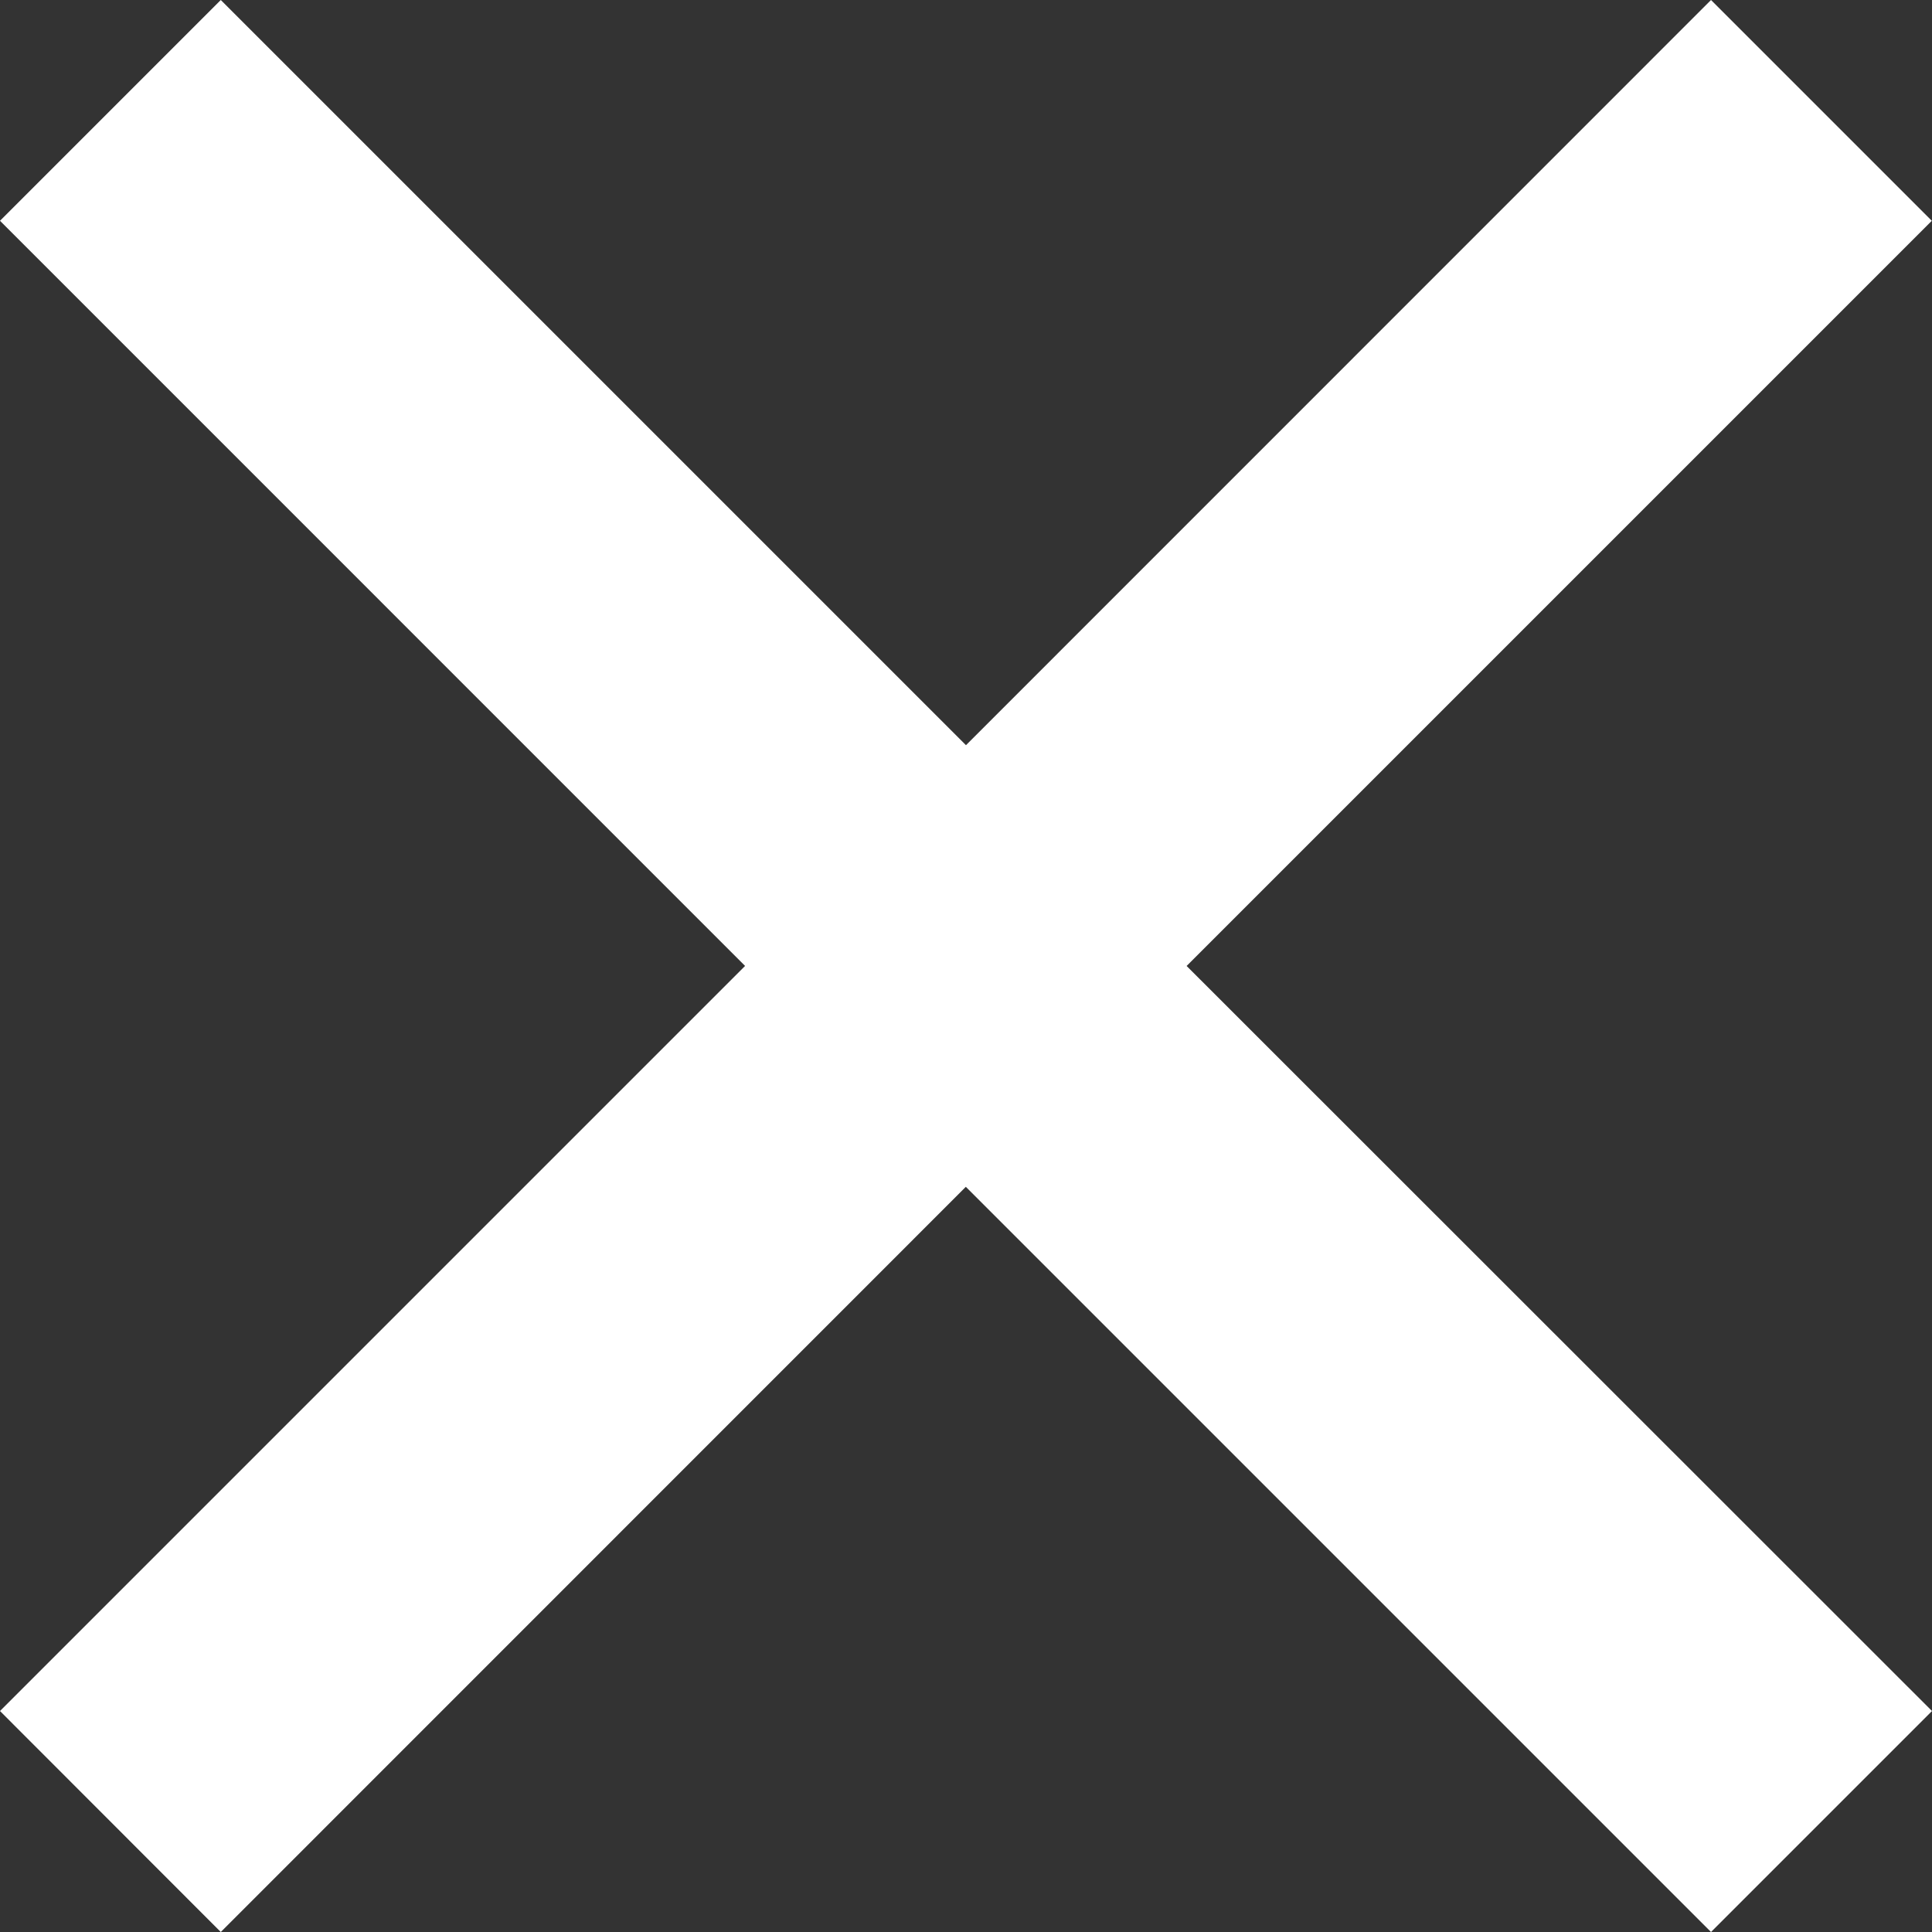 <svg id="Close_btn" data-name="Close btn" xmlns="http://www.w3.org/2000/svg" width="29.245" height="29.245" viewBox="0 0 29.245 29.245">
  <rect x="0" y="0" width="29.245" height="29.245" fill="#333333" stroke="none"/>
  <path id="Inner_Fill" data-name="Inner Fill" d="M11.28,14.623,0,3.342,3.342,0l11.28,11.28L25.9,0l3.342,3.342-11.28,11.28L29.245,25.9,25.9,29.245l-11.28-11.28L3.342,29.245,0,25.9l11.28-11.28" fill="#fff"/>
</svg>
